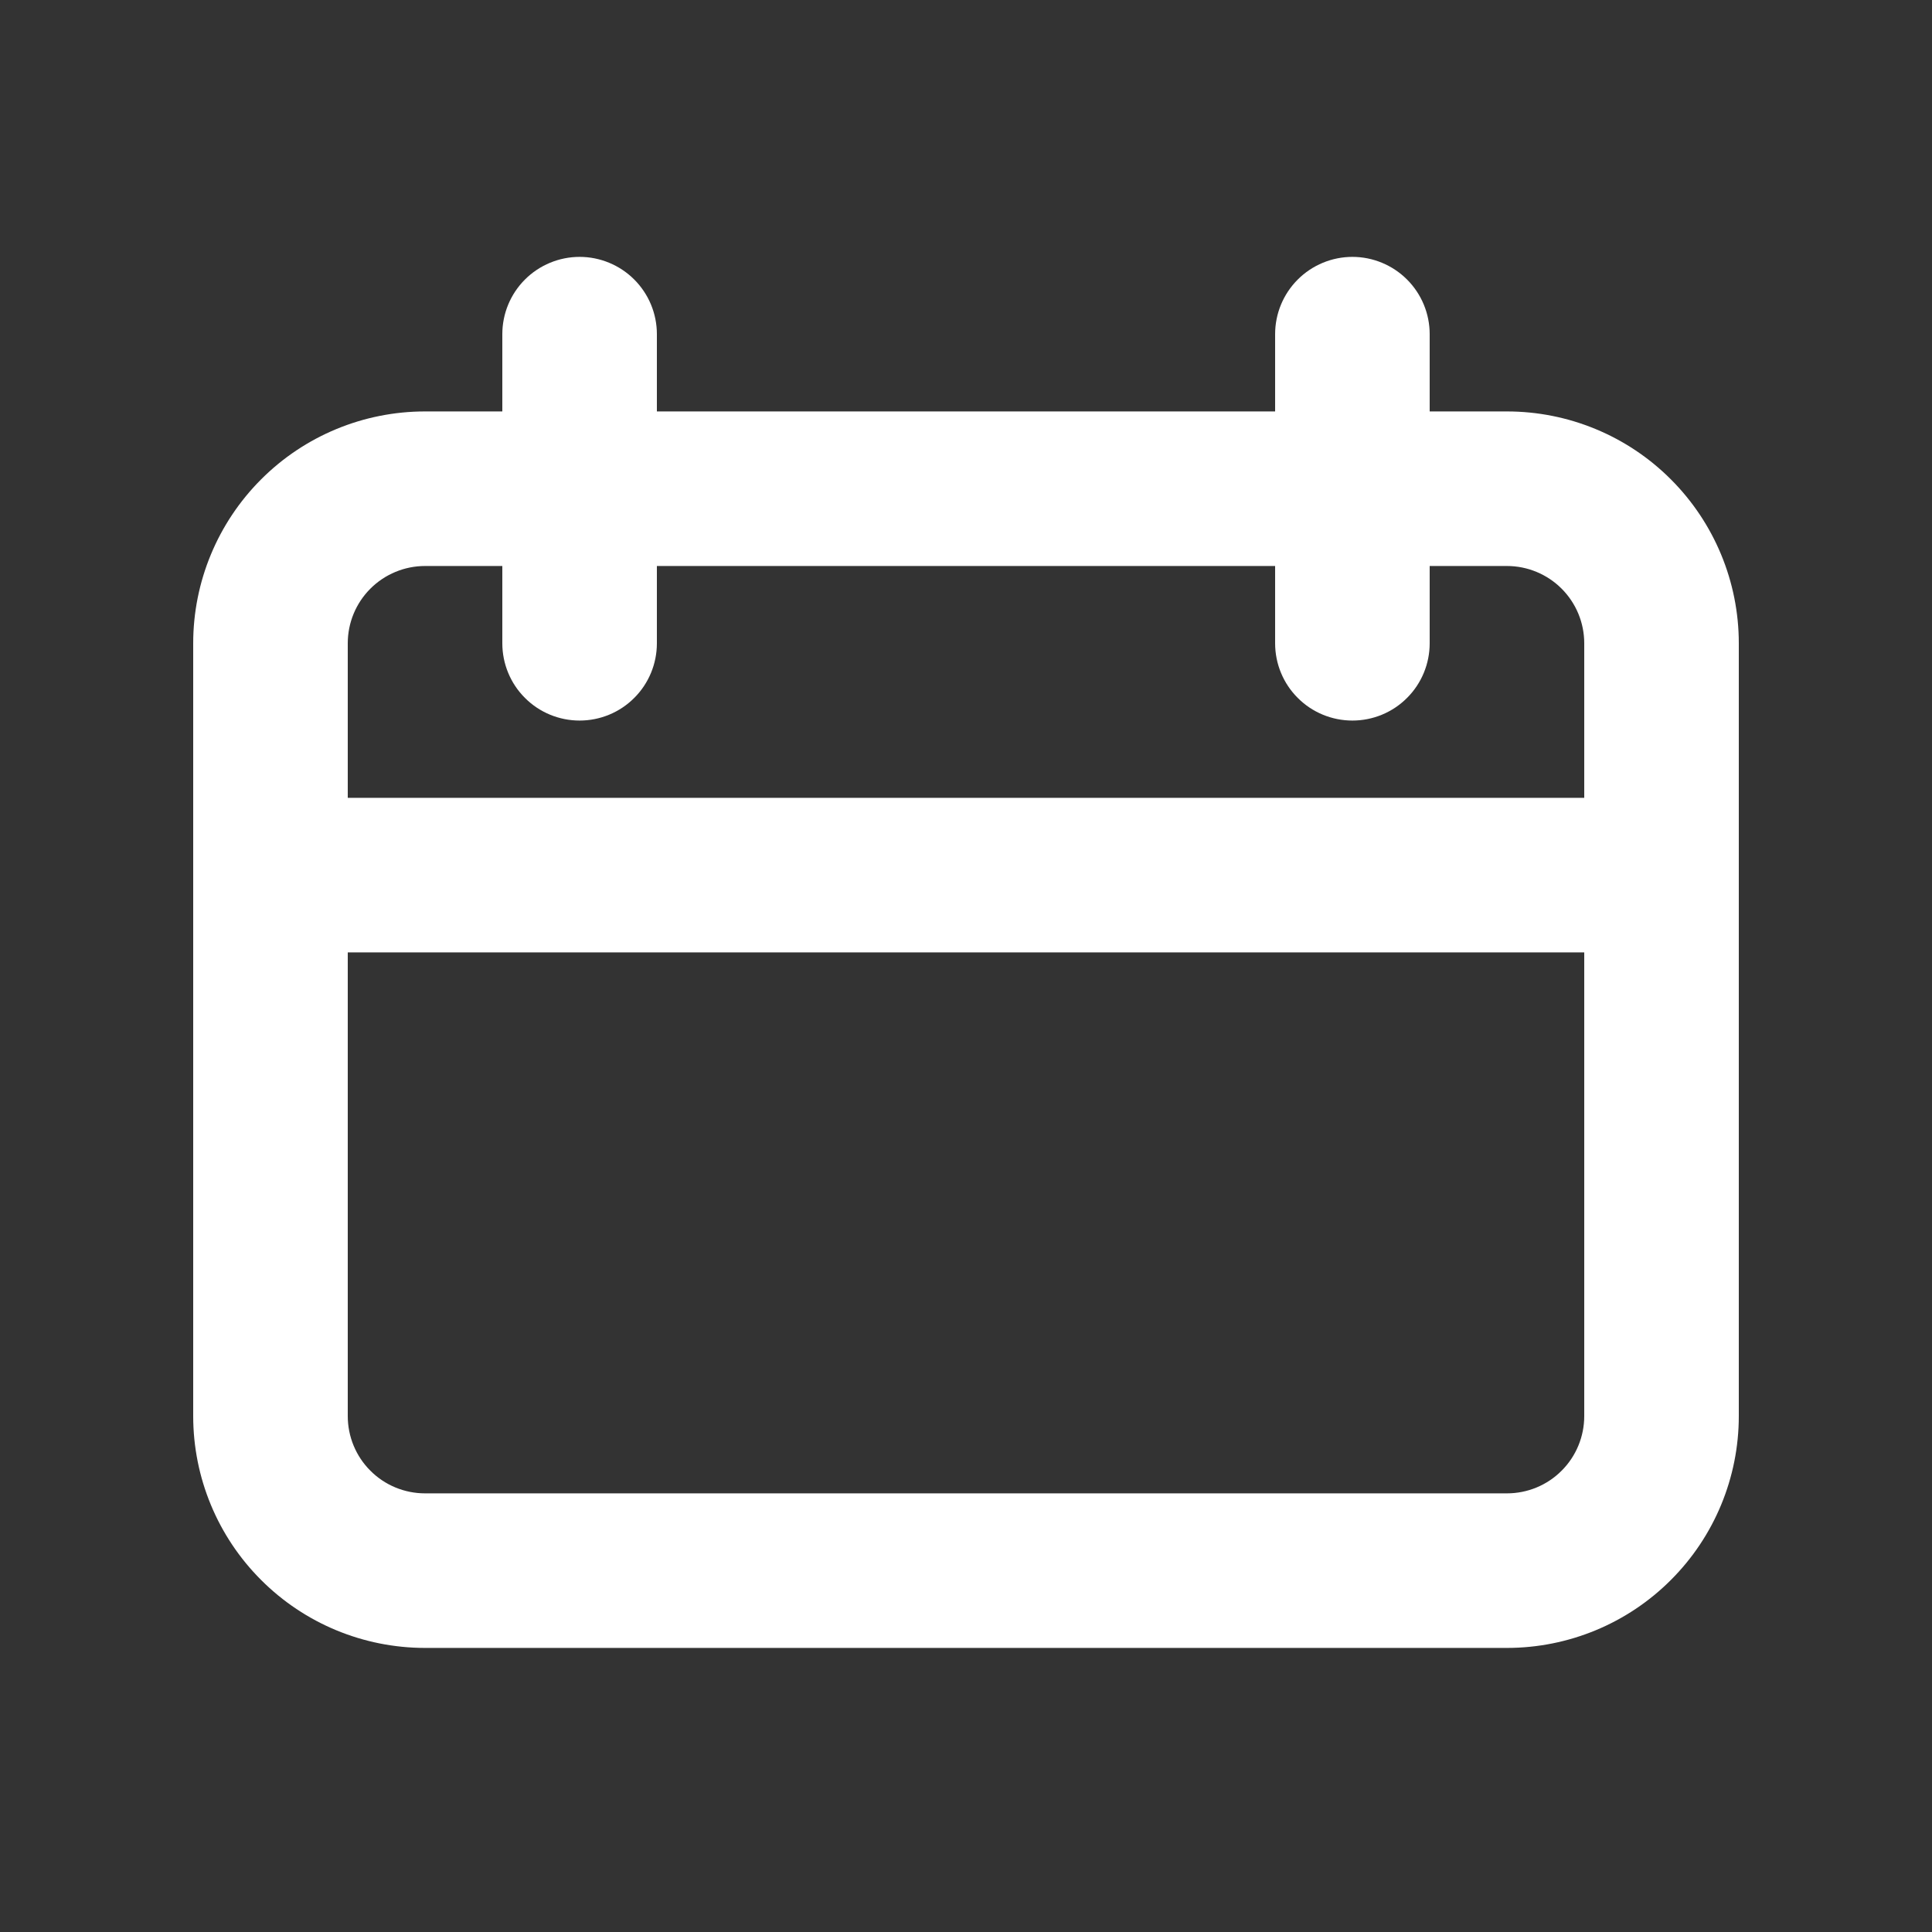 <svg width="25" height="25" viewBox="0 0 25 25" fill="none" xmlns="http://www.w3.org/2000/svg">
<rect x="0" y="0" width="25" height="25" fill="#333333" stroke="none"/>
<path d="M20.5 10.324V8.324C20.5 8.059 20.395 7.805 20.207 7.617C20.02 7.43 19.765 7.324 19.5 7.324H18.5V8.324C18.5 8.589 18.395 8.844 18.207 9.031C18.02 9.219 17.765 9.324 17.5 9.324C17.235 9.324 16.98 9.219 16.793 9.031C16.605 8.844 16.5 8.589 16.5 8.324V7.324H8.5V8.324C8.5 8.589 8.395 8.844 8.207 9.031C8.02 9.219 7.765 9.324 7.5 9.324C7.235 9.324 6.98 9.219 6.793 9.031C6.605 8.844 6.5 8.589 6.5 8.324V7.324H5.5C5.235 7.324 4.98 7.43 4.793 7.617C4.605 7.805 4.5 8.059 4.5 8.324V10.324H20.5ZM20.5 12.324H4.5V18.324C4.5 18.589 4.605 18.844 4.793 19.031C4.98 19.219 5.235 19.324 5.5 19.324H19.5C19.765 19.324 20.02 19.219 20.207 19.031C20.395 18.844 20.5 18.589 20.5 18.324V12.324ZM18.5 5.324H19.5C20.296 5.324 21.059 5.64 21.621 6.203C22.184 6.766 22.5 7.529 22.5 8.324V18.324C22.5 19.12 22.184 19.883 21.621 20.445C21.059 21.008 20.296 21.324 19.5 21.324H5.5C4.704 21.324 3.941 21.008 3.379 20.445C2.816 19.883 2.5 19.12 2.5 18.324V8.324C2.5 7.529 2.816 6.766 3.379 6.203C3.941 5.64 4.704 5.324 5.5 5.324H6.5V4.324C6.5 4.059 6.605 3.805 6.793 3.617C6.98 3.43 7.235 3.324 7.5 3.324C7.765 3.324 8.02 3.43 8.207 3.617C8.395 3.805 8.5 4.059 8.5 4.324V5.324H16.5V4.324C16.5 4.059 16.605 3.805 16.793 3.617C16.98 3.43 17.235 3.324 17.5 3.324C17.765 3.324 18.02 3.43 18.207 3.617C18.395 3.805 18.5 4.059 18.5 4.324V5.324Z" fill="white"/>
</svg>
